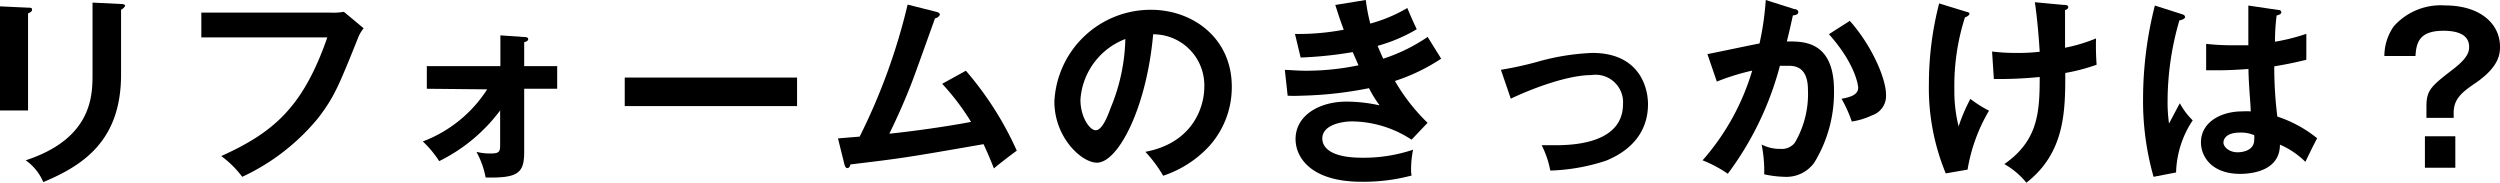 <svg viewBox="0 0 212.09 15.5" xmlns="http://www.w3.org/2000/svg"><path d="m2.38.65c.2 0 .34 0 .34.17s-.2.25-.34.32v8.23h-2.38v-8.83zm7.89-.31c.25 0 .34.07.34.15s-.22.29-.34.34v5.51c0 5.68-3.32 7.73-6.6 9.11a4.24 4.24 0 0 0 -1.49-1.85c5.55-1.82 5.67-5.37 5.67-7.24v-6.14z"/><path d="m28 1.07a5.05 5.05 0 0 0 1.17-.07l1.68 1.4a3.08 3.08 0 0 0 -.52.93c-1.65 4.11-2 4.9-3.28 6.61a18.23 18.23 0 0 1 -6.5 5.06 8.48 8.48 0 0 0 -1.78-1.76c4.42-2 6.93-4.12 9-10.07h-10.69v-2.1z"/><path d="m36.21 7.53v-1.92h6.24v-2.61l2 .14c.24 0 .36.05.36.19s-.21.22-.34.25v2.03h2.8v1.92h-2.8v5.39c0 1.82-.6 2.19-3.27 2.14a7.38 7.38 0 0 0 -.78-2.18 4.5 4.5 0 0 0 1.21.14c.8 0 .8-.19.8-.87v-2.78a14.38 14.38 0 0 1 -5.17 4.3 8.87 8.87 0 0 0 -1.39-1.67 11.18 11.18 0 0 0 5.46-4.42z"/><path d="m67.62 6.58v2.42h-14.62v-2.42z"/><path d="m81.94 6a27.7 27.7 0 0 1 4.32 6.78c-.1.07-1.47 1.09-1.94 1.51-.39-1-.71-1.7-.88-2.06-6.77 1.18-6.92 1.19-11.29 1.72-.07.24-.14.31-.27.31s-.21-.17-.24-.31l-.55-2.21 1.84-.15a51.53 51.53 0 0 0 4.07-11.2l2.42.61c.19.05.31.12.31.23s-.19.29-.41.33c-.27.75-1.43 4-1.68 4.67-.64 1.77-1.39 3.46-2.19 5.11 1.56-.15 4.77-.58 6.93-1a20.25 20.25 0 0 0 -2.45-3.23z"/><path d="m97.17 12.88c4-.76 5-3.75 5-5.54a4.33 4.33 0 0 0 -4.34-4.43c-.57 6.34-3 10.89-4.77 10.89-1.31 0-3.61-2.14-3.61-5.18a8.18 8.18 0 0 1 8.18-7.79c3.62 0 6.87 2.45 6.87 6.51a7.47 7.47 0 0 1 -2 5.15 9.35 9.35 0 0 1 -3.82 2.42 11.45 11.45 0 0 0 -1.51-2.03zm-5.51-4.41c0 1.44.77 2.58 1.3 2.58s1-1.16 1.24-1.84a16.08 16.08 0 0 0 1.27-5.9 5.93 5.93 0 0 0 -3.81 5.16z"/><path d="m115.87 0a14.85 14.85 0 0 0 .38 2 12.71 12.71 0 0 0 3.14-1.32c.37.88.48 1.12.8 1.8a13.53 13.53 0 0 1 -3.32 1.41c.28.65.38.89.48 1.09a14.8 14.8 0 0 0 3.77-1.85c.17.3 1 1.6 1.14 1.85a16.14 16.14 0 0 1 -3.92 1.89 16.29 16.29 0 0 0 2.77 3.55l-1.36 1.43a9.35 9.35 0 0 0 -5.07-1.55c-.76 0-2.5.26-2.5 1.45 0 .85.87 1.63 3.37 1.63a13.08 13.08 0 0 0 4.33-.68 8.41 8.41 0 0 0 -.17 1.6c0 .25 0 .42.05.59a15.88 15.88 0 0 1 -4.25.53c-4.33 0-5.6-2.09-5.6-3.62 0-2 2-3.18 4.33-3.18a13.1 13.1 0 0 1 2.8.32 10.13 10.13 0 0 1 -.9-1.46 32.68 32.68 0 0 1 -5.81.64 10.81 10.81 0 0 1 -1.09 0l-.24-2.19c.37 0 1 .07 1.78.07a21.84 21.84 0 0 0 4.47-.46l-.49-1.12a33.31 33.31 0 0 1 -4.42.46l-.48-2a20.51 20.51 0 0 0 4.14-.36c-.38-1-.53-1.52-.72-2.1z"/><path d="m127.33 5.92a29.29 29.29 0 0 0 3-.65 19.81 19.81 0 0 1 4.76-.78c3.92 0 4.72 2.84 4.72 4.35 0 1.75-.81 3.65-3.53 4.78a16.53 16.53 0 0 1 -4.76.85 8 8 0 0 0 -.73-2.15h1.19c1.83 0 5.71-.28 5.71-3.5a2.33 2.33 0 0 0 -2.69-2.45c-2 0-5 1.13-6.83 2z"/><path d="m152.22.77c.17 0 .34.1.34.25s-.1.25-.46.29c-.29 1.34-.43 1.87-.51 2.21 1.22 0 4-.17 4 4.15a11.41 11.41 0 0 1 -1.67 6.12 2.9 2.9 0 0 1 -2.52 1.21 9.14 9.14 0 0 1 -1.73-.21c0-.15 0-.3 0-.53a11.53 11.53 0 0 0 -.22-2 3.28 3.28 0 0 0 1.58.37 1.41 1.41 0 0 0 1.23-.51 8.16 8.16 0 0 0 1.12-4.48c0-1.89-1-2.06-1.65-2.06-.21 0-.53 0-.73 0a26.55 26.55 0 0 1 -4.42 9.16 10.9 10.9 0 0 0 -2.14-1.14 20.17 20.17 0 0 0 4.21-7.61 19.68 19.68 0 0 0 -3 .93l-.8-2.33c.7-.13 3.79-.79 4.42-.9a24.19 24.19 0 0 0 .53-3.69zm4.71 1c1.88 2.11 3.07 4.91 3.07 6.23a1.73 1.73 0 0 1 -1.2 1.79 6 6 0 0 1 -1.7.52 11.44 11.44 0 0 0 -.87-1.93c.63-.12 1.41-.29 1.41-.94 0-.18-.22-2-2.48-4.54z"/><path d="m166.82 1c.19.05.26.06.26.18s-.29.28-.38.29a19 19 0 0 0 -.9 6.09 12.42 12.42 0 0 0 .36 3.16 15 15 0 0 1 1-2.33 9.94 9.94 0 0 0 1.58 1 14.44 14.44 0 0 0 -1.82 5l-1.85.32a18.94 18.94 0 0 1 -1.43-7.62 27.28 27.28 0 0 1 .87-6.8zm8.18-.59c.34 0 .46.05.46.2s-.17.22-.27.24v3.2a13.77 13.77 0 0 0 2.63-.79 21 21 0 0 0 .05 2.23 16 16 0 0 1 -2.66.7c0 3.16 0 6.75-3.3 9.31a6.56 6.56 0 0 0 -1.87-1.58c2.87-2 3-4.4 3-7.39a33.75 33.75 0 0 1 -3.89.17l-.15-2.33a16.18 16.18 0 0 0 2.1.12 15.38 15.38 0 0 0 1.94-.1c-.08-1.31-.22-2.93-.41-4.2z"/><path d="m185.16 1.22c.14.05.21.12.21.24s-.26.24-.48.27a24.53 24.53 0 0 0 -1 6.75 13.22 13.22 0 0 0 .12 2c.15-.27.78-1.48.92-1.72a6 6 0 0 0 1.09 1.45 8.35 8.35 0 0 0 -1.41 4.42l-1.91.37a23.5 23.5 0 0 1 -.89-6.72 32.22 32.22 0 0 1 1-7.81zm8.15-.37c.18 0 .23.12.23.22s-.23.22-.4.24a17.44 17.44 0 0 0 -.14 2.23 16.91 16.91 0 0 0 2.66-.67v2.2c-1.37.34-2.22.47-2.72.56a33.75 33.75 0 0 0 .26 4.26 10.64 10.64 0 0 1 3.38 1.84c-.25.44-.88 1.75-1 2a7 7 0 0 0 -2.16-1.46c0 2.33-2.62 2.48-3.37 2.48-2.46 0-3.33-1.51-3.33-2.67 0-1.7 1.67-2.63 3.5-2.63a6.22 6.22 0 0 1 .72 0c0-.66-.17-2.11-.19-3.6-1 .08-1.9.11-2.41.11s-.82 0-1.18 0v-2.24a19.25 19.25 0 0 0 2.11.12h1.47c0-.15 0-3 0-3.37zm-3.31 10.4c-1.05 0-1.37.48-1.37.85s.49.82 1.19.82c.12 0 1.42 0 1.42-1.07a2.64 2.64 0 0 0 0-.38 2.81 2.81 0 0 0 -1.24-.22z"/><path d="m208.16 10h-2.31v-1c0-1.38.44-1.72 2.33-3.18 1.29-1 1.29-1.55 1.29-1.85 0-1.18-1.29-1.36-2.17-1.36-2.06 0-2.31 1-2.38 2.14h-2.64a4.4 4.4 0 0 1 .8-2.52 5.32 5.32 0 0 1 4.32-1.77c3.16 0 4.69 1.68 4.69 3.48 0 .56 0 1.72-2.19 3.18-1.14.77-1.74 1.35-1.74 2.45zm.14 1.56v2.67h-2.58v-2.67z"/></svg>